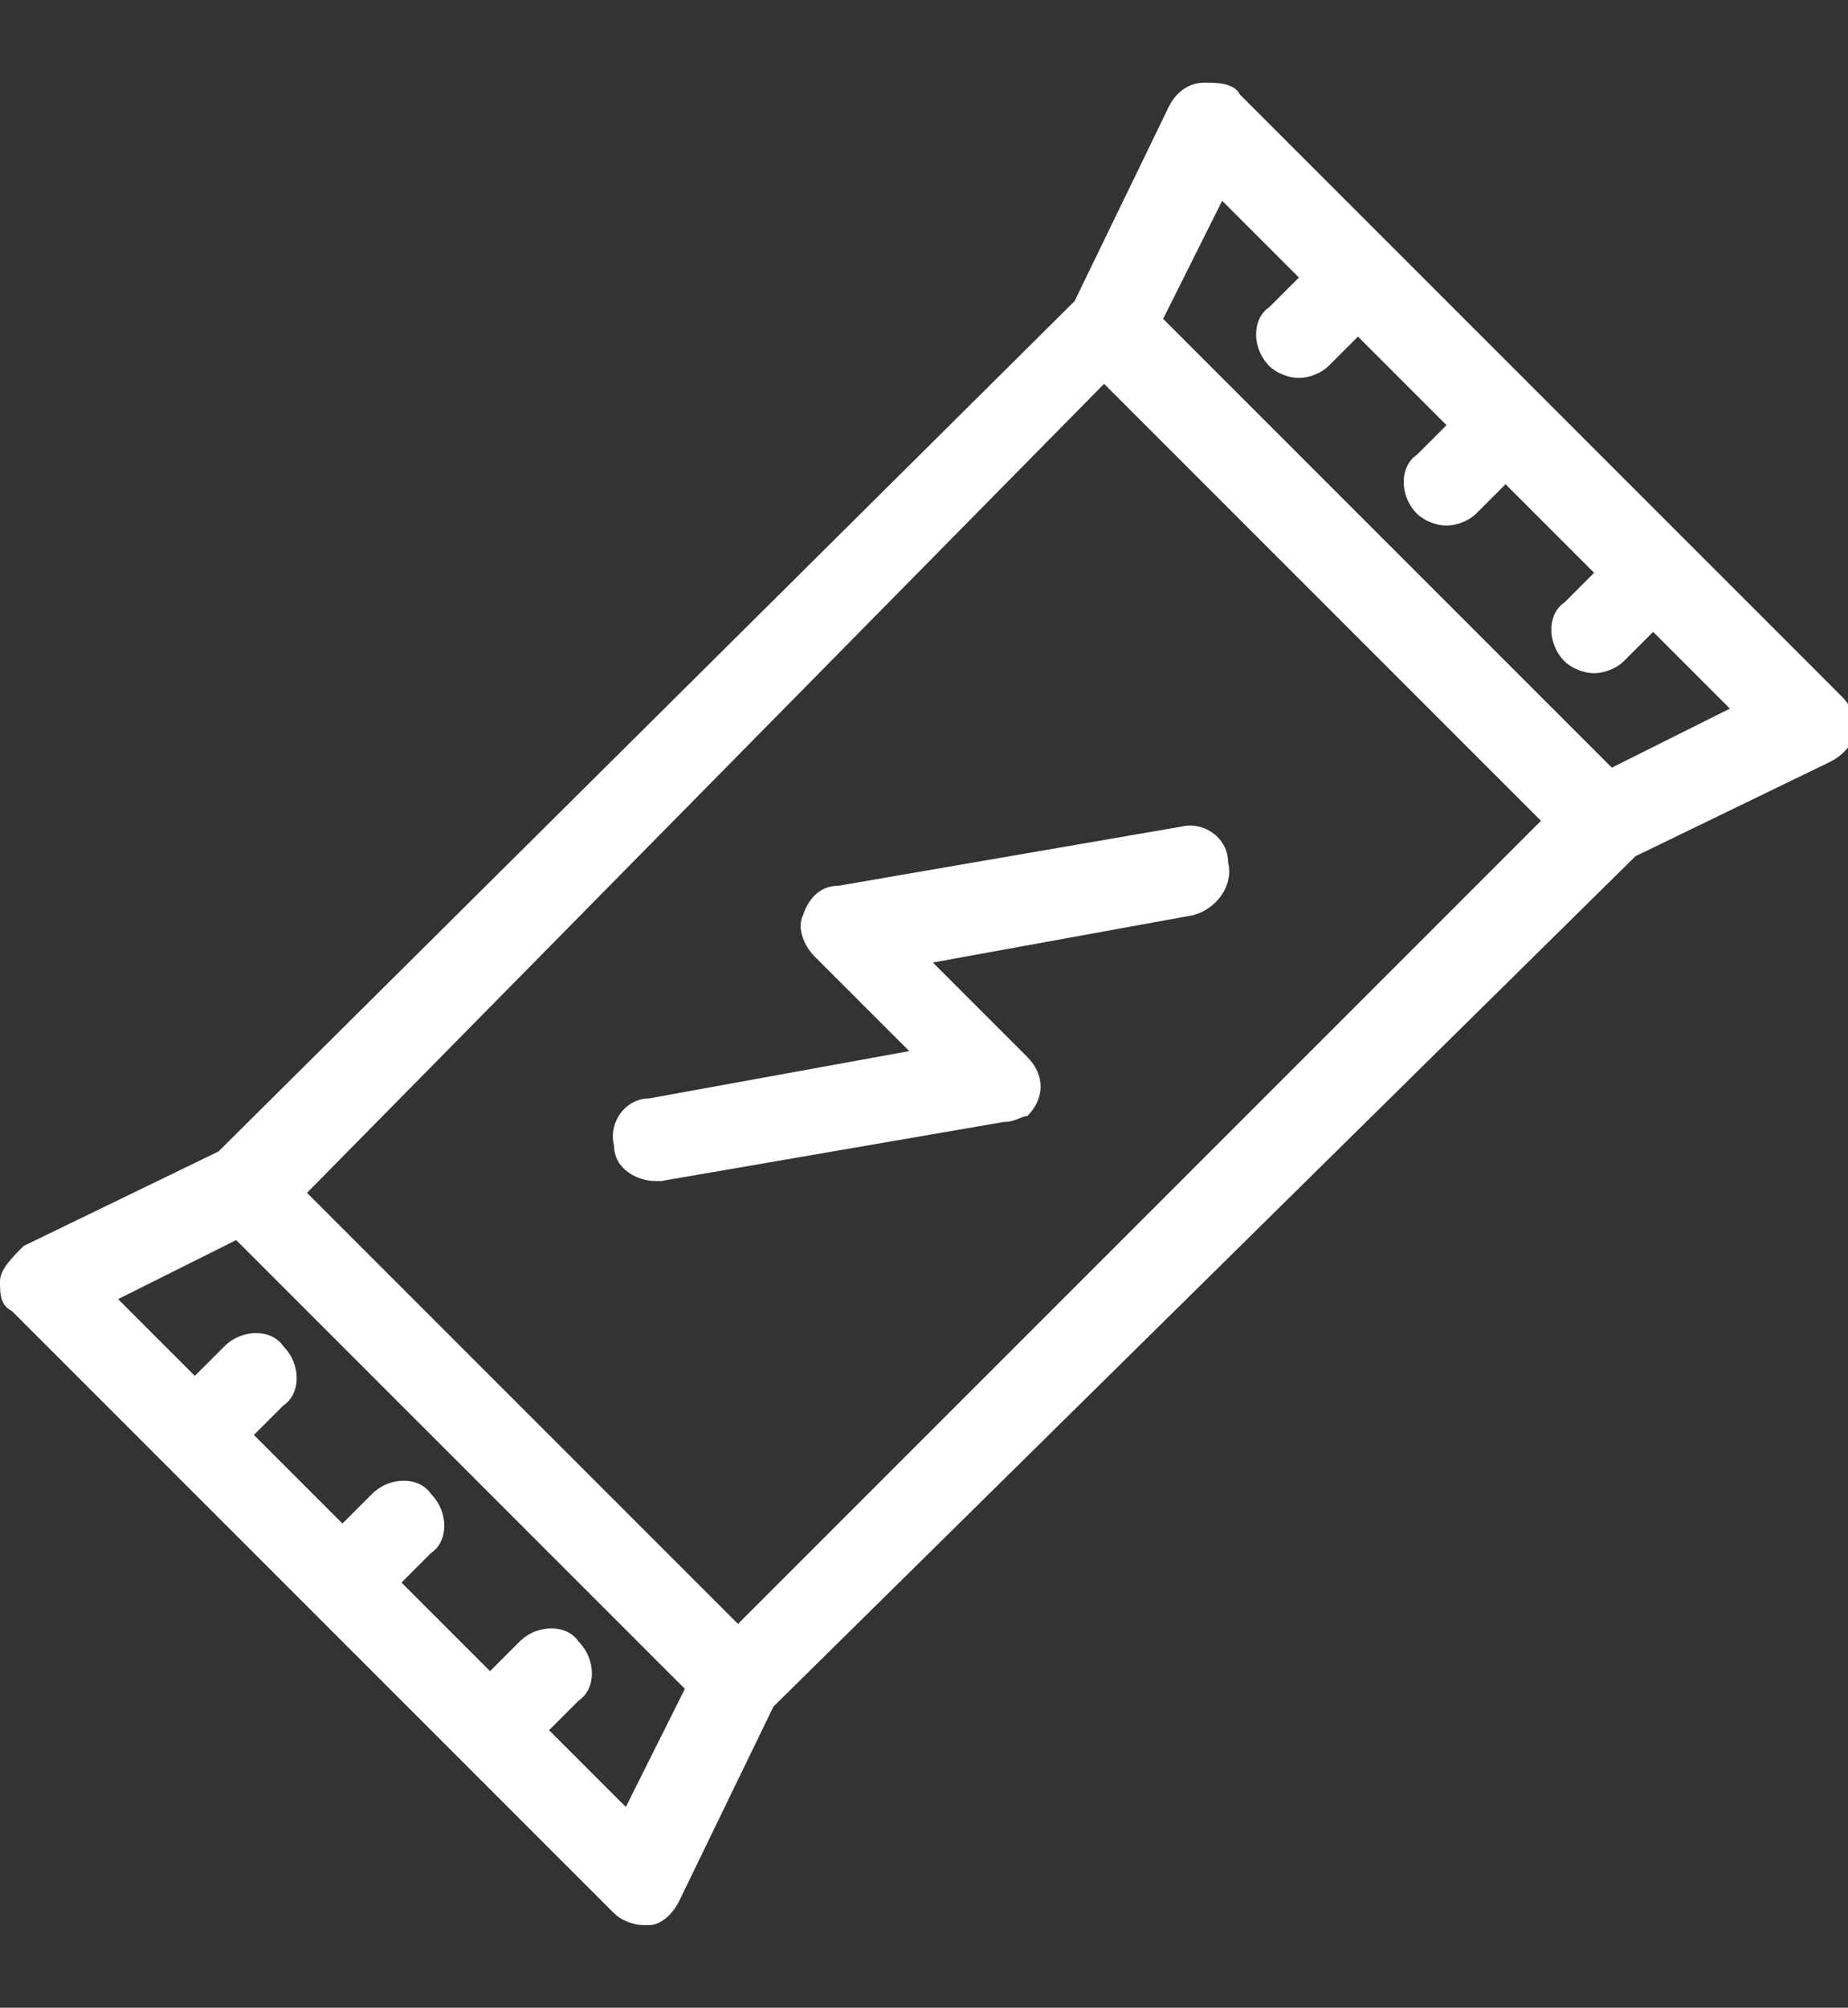 <?xml version="1.0" encoding="utf-8"?>
<!-- Generator: Adobe Illustrator 26.3.1, SVG Export Plug-In . SVG Version: 6.00 Build 0)  -->
<svg version="1.1" id="Layer_1" xmlns="http://www.w3.org/2000/svg" xmlns:xlink="http://www.w3.org/1999/xlink" x="0px" y="0px"
	 viewBox="0 0 31.3 34" style="enable-background:new 0 0 31.3 34;" xml:space="preserve">
<rect x="0" y="0" width="31.3" height="34" fill="#333333" stroke="none"/>
<style type="text/css">
	.st0{fill-rule:evenodd;clip-rule:evenodd;fill:#FFFFFF;}
</style>
<g id="Layer_x0020_1">
	<path class="st0" d="M8.3,28.3l0.5-0.5c0.3-0.3,0.8-0.3,1,0c0.3,0.3,0.3,0.8,0,1l-0.5,0.5l1.3,1.3l1-2l-4.4-4.4L4,21l-2,1l1.3,1.3
		l0.5-0.5c0.3-0.3,0.8-0.3,1,0c0.3,0.3,0.3,0.8,0,1l-0.5,0.5l1.5,1.5l0.5-0.5c0.3-0.3,0.8-0.3,1,0c0.3,0.3,0.3,0.8,0,1l-0.5,0.5
		L8.3,28.3z M15.4,17.8l-1.6-1.6c-0.2-0.2-0.3-0.5-0.2-0.7c0.1-0.3,0.3-0.5,0.6-0.5l5.8-1c0.4-0.1,0.8,0.2,0.8,0.6
		c0.1,0.4-0.2,0.8-0.6,0.9l-4.4,0.8l1.6,1.6c0.3,0.3,0.3,0.7,0,1c0,0,0,0,0,0v0h0v0h0v0h0l0,0C17.3,18.9,17.2,19,17,19l-5.8,1
		c-0.1,0-0.1,0-0.1,0c-0.3,0-0.7-0.2-0.7-0.6c-0.1-0.4,0.2-0.8,0.6-0.8L15.4,17.8z M3.7,19.5L18.2,5.1l1.6-3.3
		c0.1-0.2,0.3-0.4,0.6-0.4c0.2,0,0.5,0,0.6,0.2l10.2,10.2c0.2,0.2,0.2,0.4,0.2,0.6s-0.2,0.4-0.4,0.5l-3.3,1.6L13.1,28.9l-1.6,3.3
		c-0.1,0.2-0.3,0.4-0.5,0.4c0,0-0.1,0-0.1,0c-0.2,0-0.4-0.1-0.5-0.2l-5.1-5.1l-5.1-5.1C0,22.1,0,21.9,0,21.7c0-0.2,0.2-0.4,0.4-0.6
		L3.7,19.5z M12.5,27.5l13.6-13.6l-1.5-1.5l-5.9-5.9L5.2,20.2L12.5,27.5z M19.7,5.4l7.6,7.6l2-1L28,10.7l-0.5,0.5
		c-0.1,0.1-0.3,0.2-0.5,0.2c-0.2,0-0.4-0.1-0.5-0.2c-0.3-0.3-0.3-0.8,0-1L27,9.7l-1.5-1.5L25,8.7c-0.1,0.1-0.3,0.2-0.5,0.2
		c-0.2,0-0.4-0.1-0.5-0.2c-0.3-0.3-0.3-0.8,0-1l0.5-0.5L23,5.7l-0.5,0.5c-0.1,0.1-0.3,0.2-0.5,0.2c-0.2,0-0.4-0.1-0.5-0.2
		c-0.3-0.3-0.3-0.8,0-1l0.5-0.5l-1.3-1.3L19.7,5.4z"/>
</g>
</svg>
